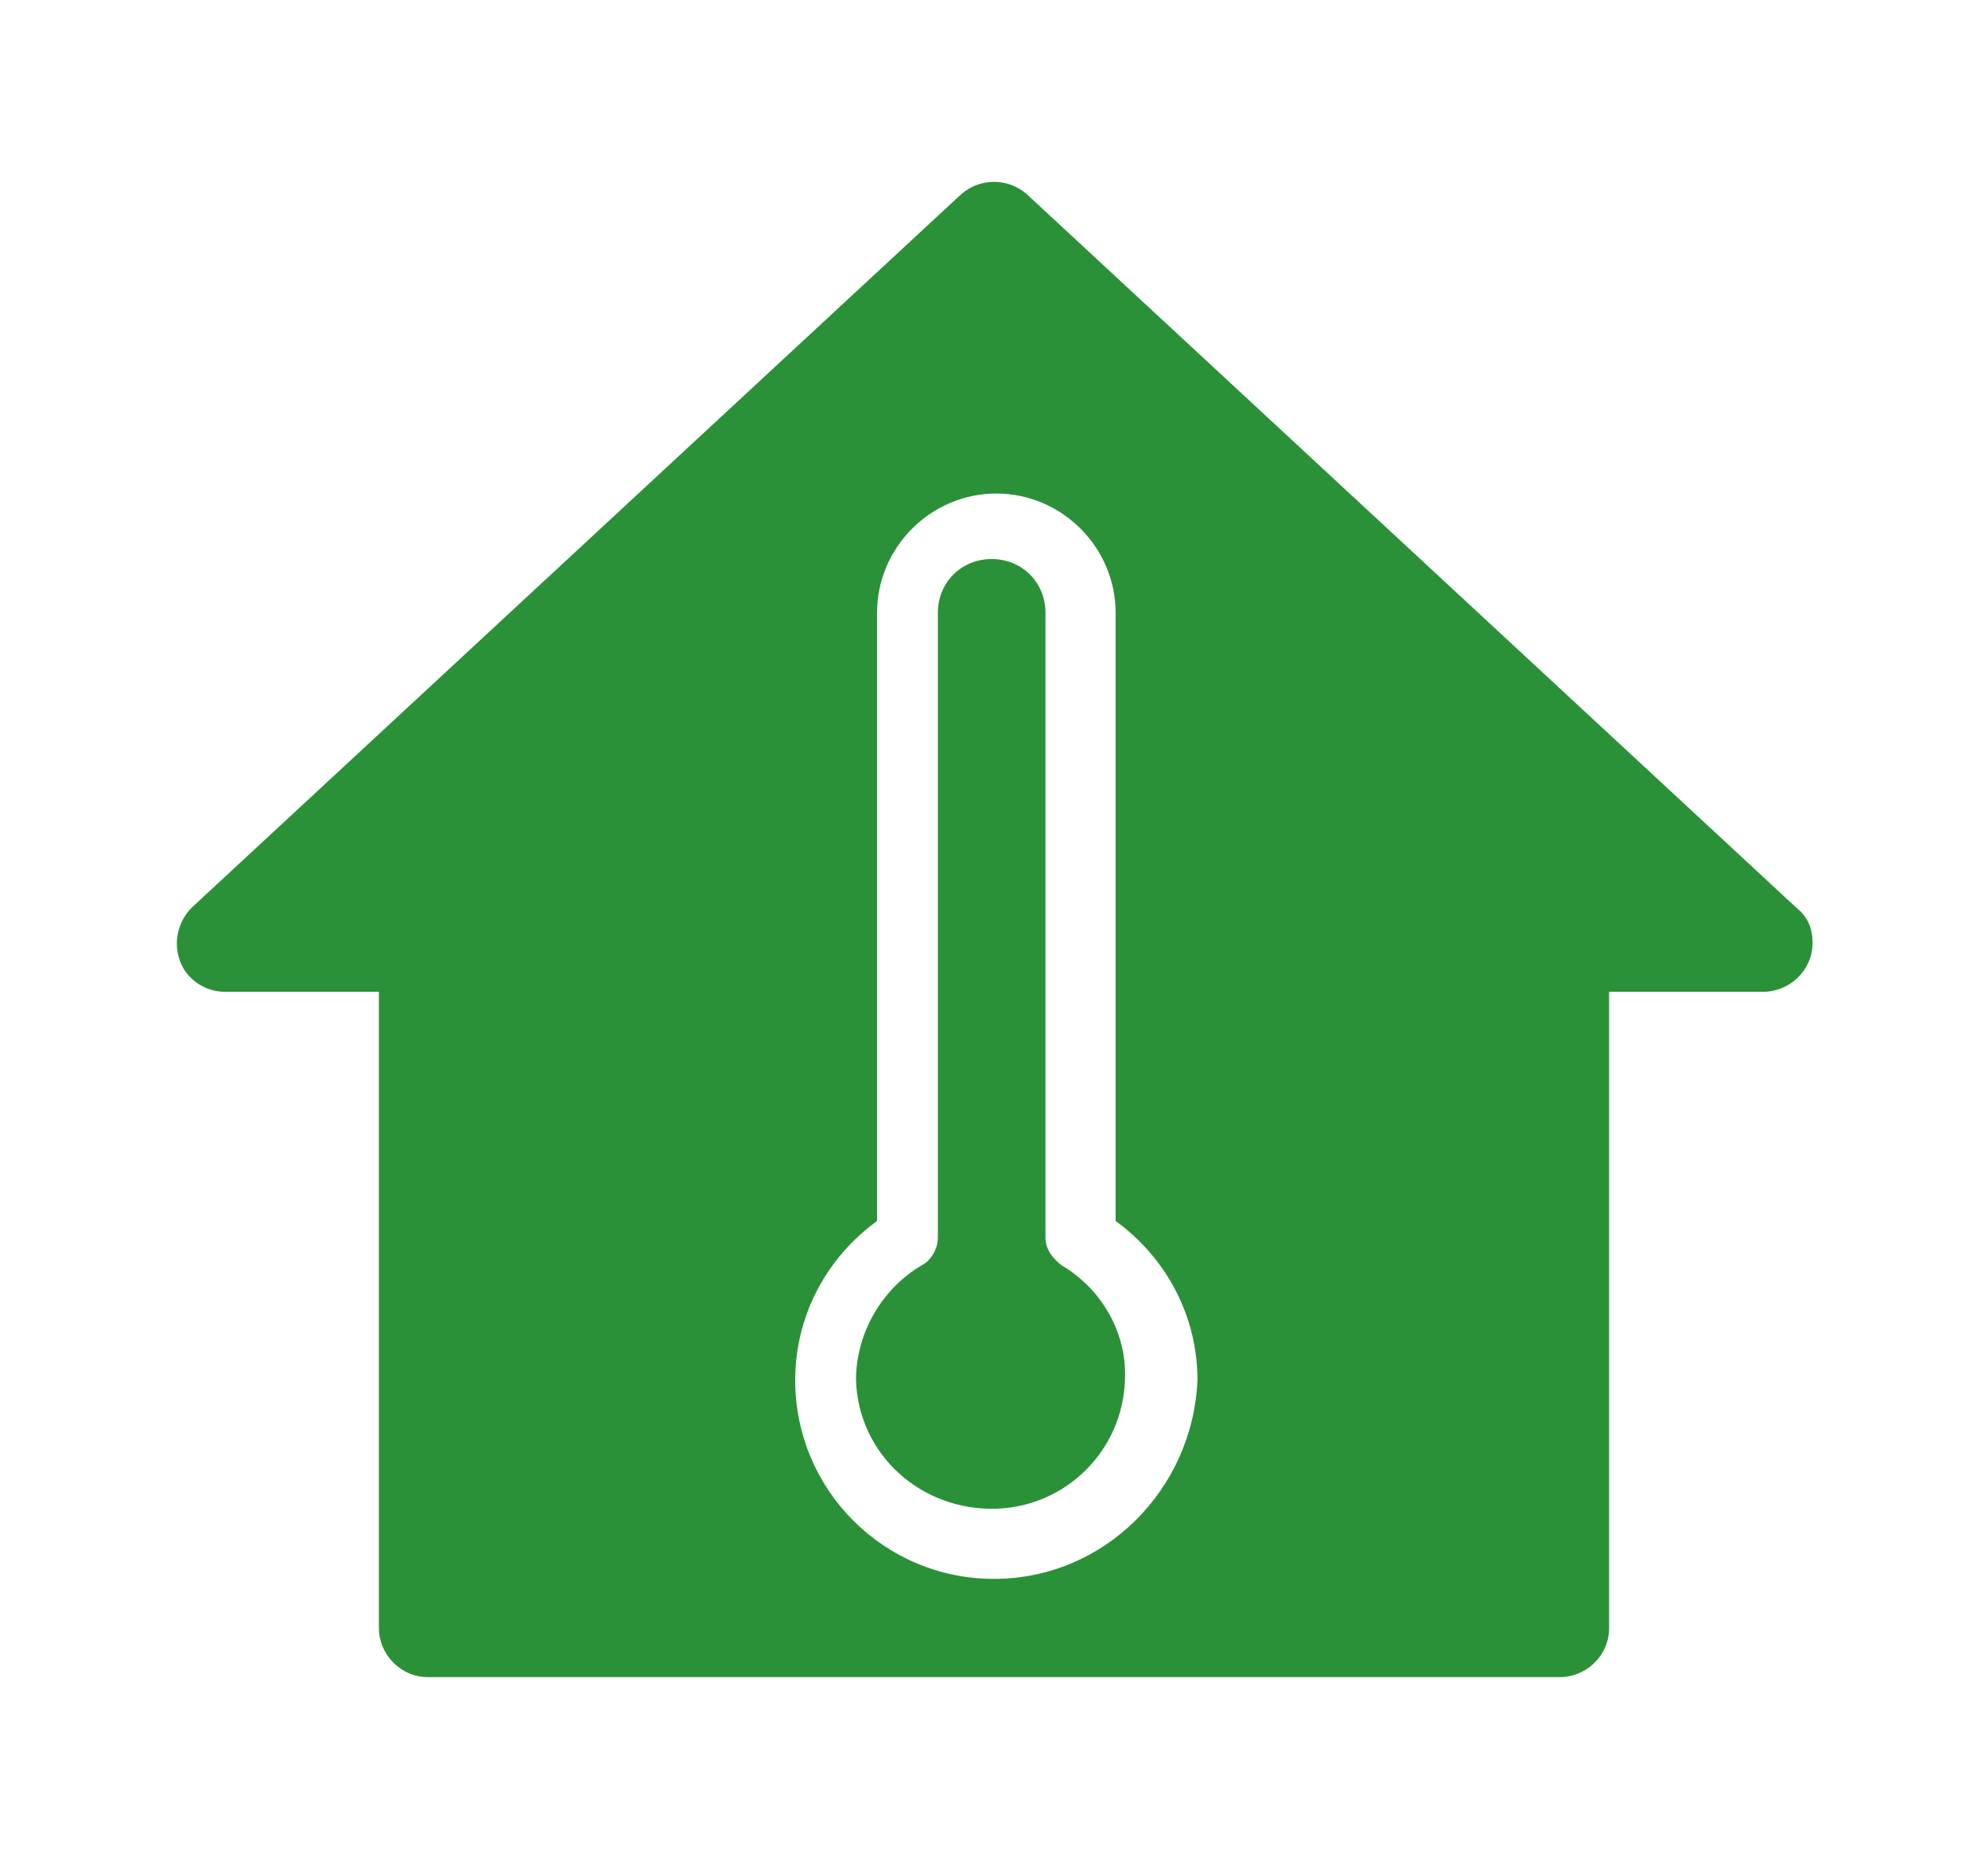 <?xml version="1.0" encoding="utf-8"?>
<!-- Generator: Adobe Illustrator 23.0.0, SVG Export Plug-In . SVG Version: 6.00 Build 0)  -->
<svg version="1.1" id="Capa_1" xmlns="http://www.w3.org/2000/svg" xmlns:xlink="http://www.w3.org/1999/xlink" x="0px" y="0px"
	 width="85px" height="79.4px" viewBox="0 0 85 79.4" style="enable-background:new 0 0 85 79.4;" xml:space="preserve">
<style type="text/css">
	.st0{fill:#2B9138;}
</style>
<title>Asset 1</title>
<g id="Layer_2_7_">
	<g>
		<path class="st0" d="M76.8,38.8L43.9,8.3c-0.8-0.7-2-0.7-2.8,0L8.2,38.8c-0.6,0.6-0.8,1.5-0.5,2.3s1.1,1.3,1.9,1.3h6.6v27.2
			c0,1.1,0.9,2.1,2.1,2.1h48.4c1.1,0,2.1-0.9,2.1-2.1V42.4h6.6c1.1,0,2.1-0.9,2.1-2.1C77.5,39.7,77.3,39.2,76.8,38.8L76.8,38.8z
			 M42.5,67.5c-4.7,0-8.5-3.8-8.5-8.5c0-2.7,1.3-5.2,3.5-6.8v-26c0-2.8,2.3-5.1,5.1-5.1s5.1,2.3,5.1,5.1l0,0v26
			c2.2,1.6,3.5,4.1,3.5,6.8C51,63.7,47.2,67.5,42.5,67.5z"/>
		<path class="st0" d="M45.4,54.1c-0.4-0.3-0.7-0.7-0.7-1.2V26.2c0-1.3-1-2.3-2.3-2.3s-2.3,1-2.3,2.3v26.7c0,0.5-0.3,1-0.7,1.2
			c-1.7,1-2.8,2.9-2.8,4.9c0.1,3.2,2.8,5.6,6,5.5c3-0.1,5.4-2.5,5.5-5.5C48.2,57,47.1,55.1,45.4,54.1z"/>
	</g>
</g>
</svg>
